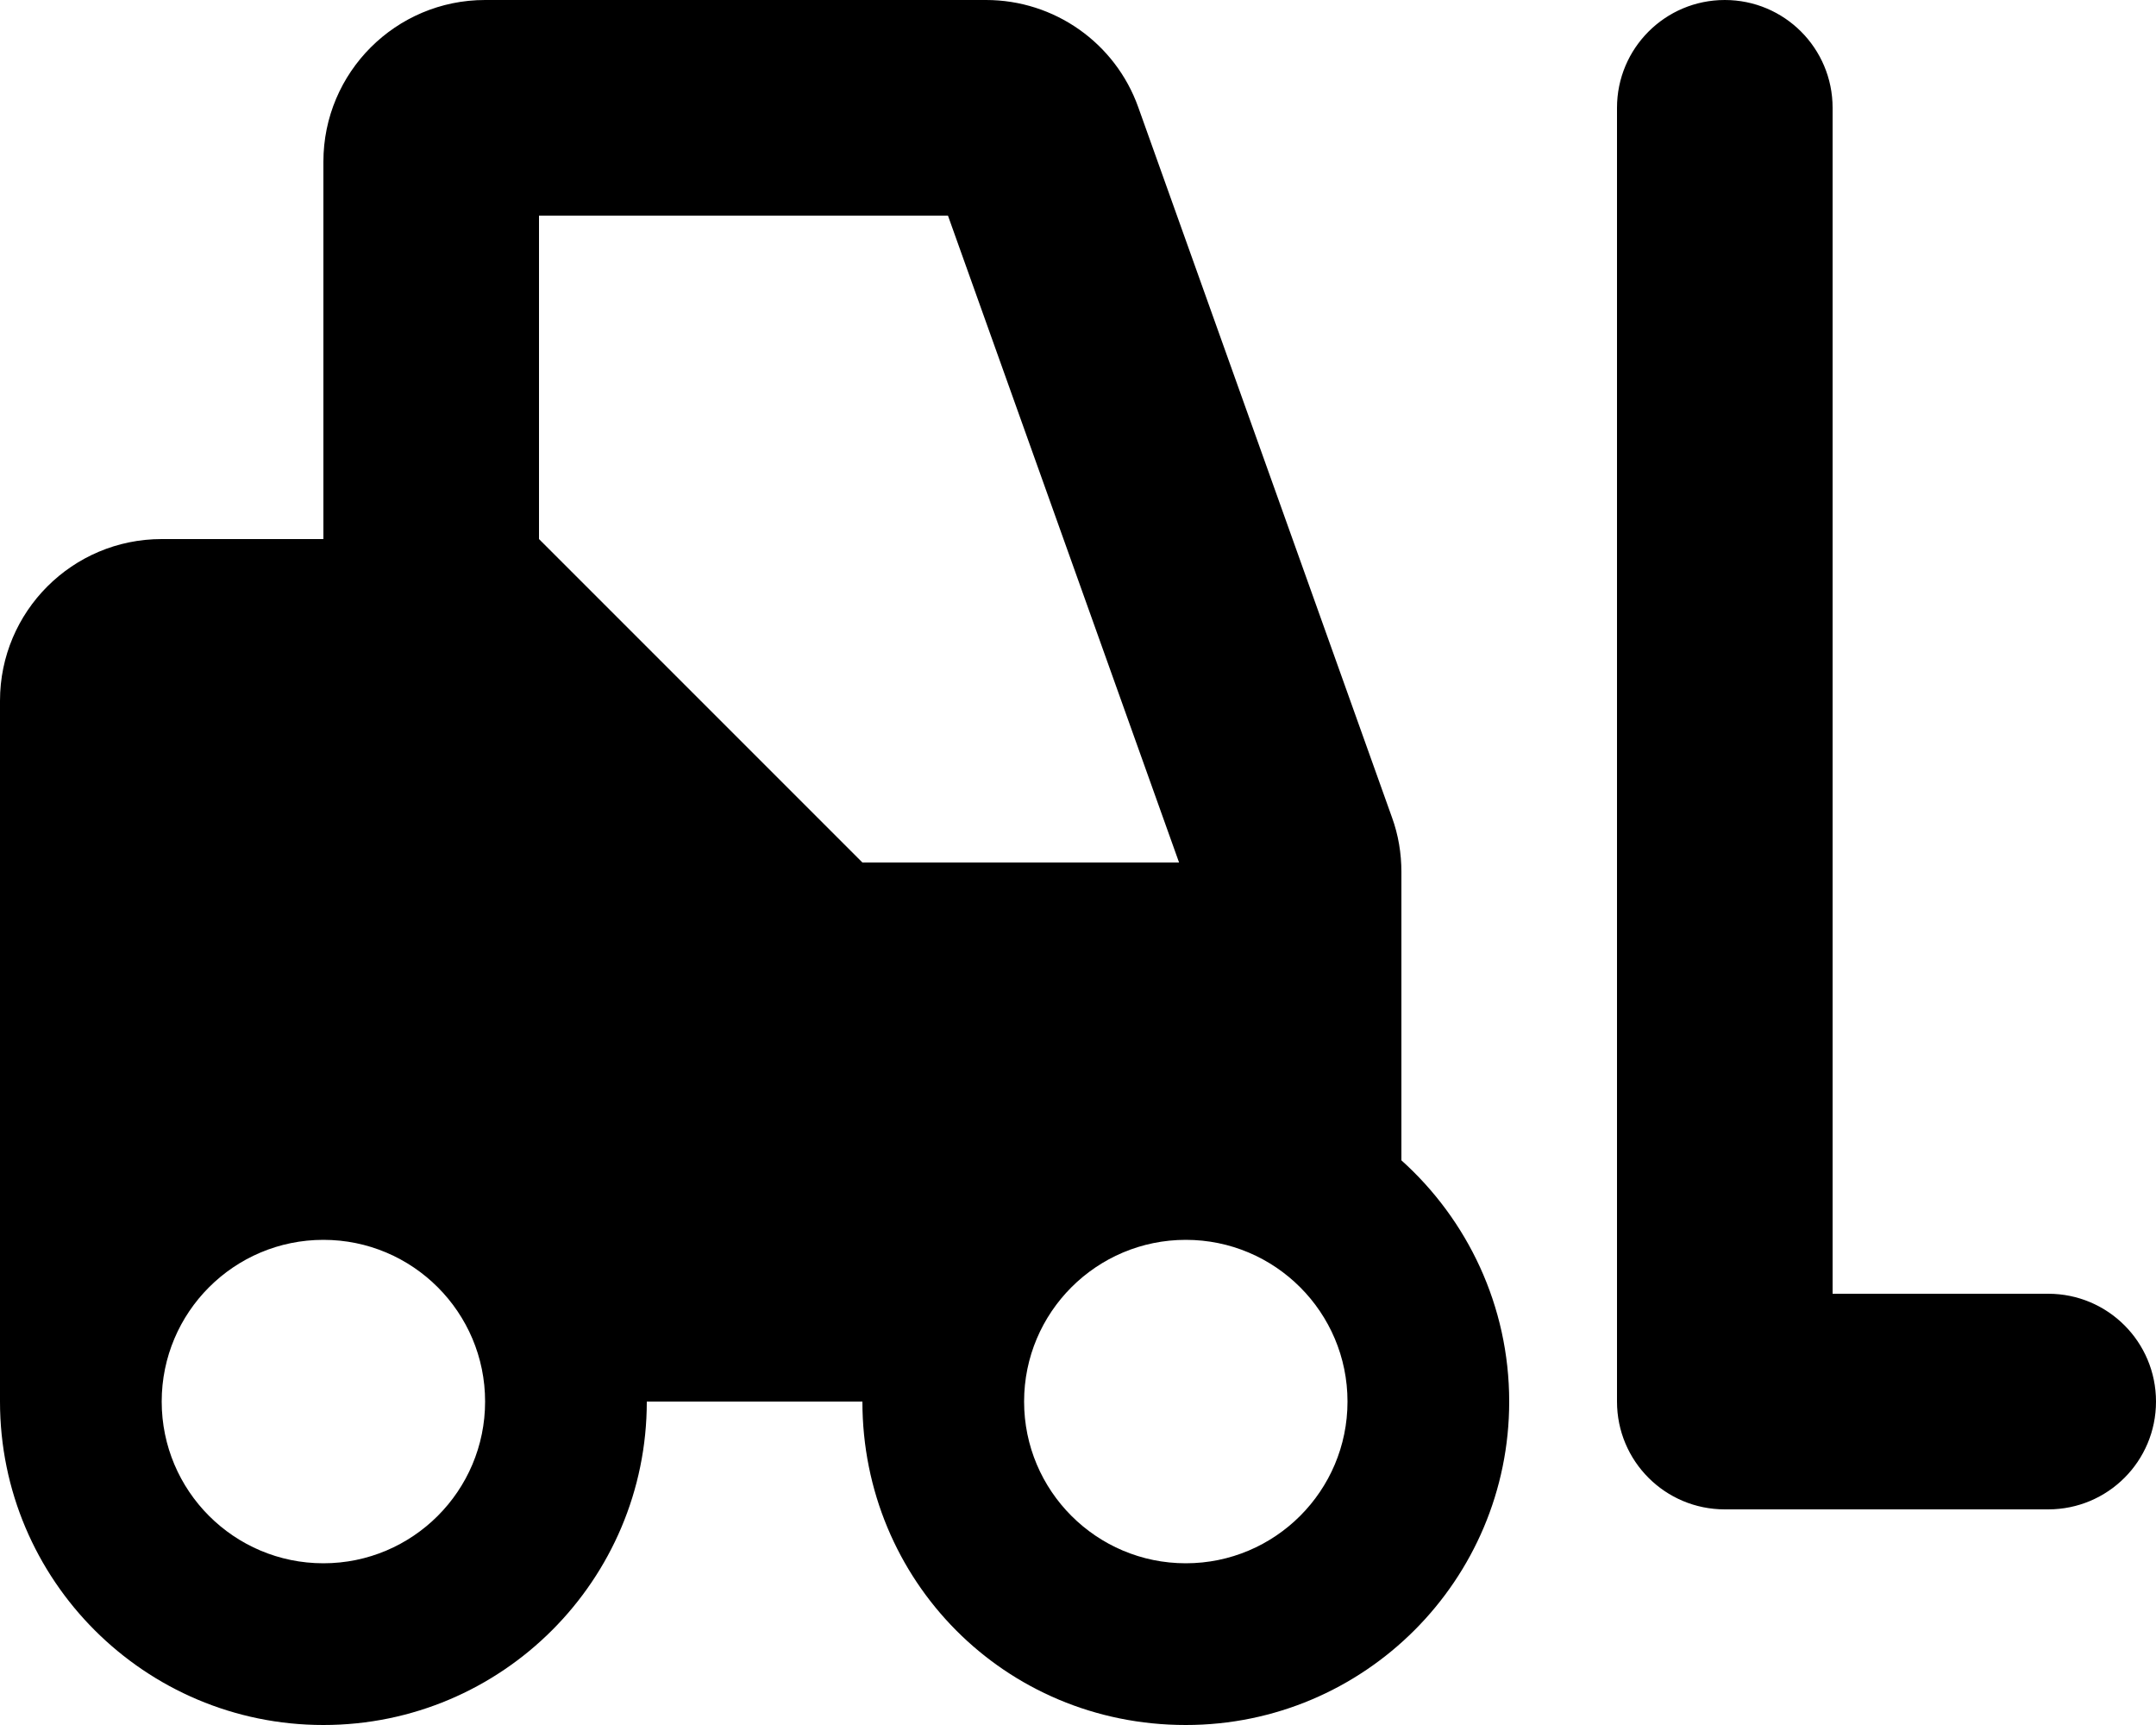 <svg xmlns="http://www.w3.org/2000/svg" viewBox="0 0 640 512"><!--! Font Awesome Pro 6.0.0-beta3 by @fontawesome - https://fontawesome.com License - https://fontawesome.com/license (Commercial License) Copyright 2021 Fonticons, Inc. --><path d="M48 160H96V48C96 21.49 117.5 0 144 0H292.7C313 0 331.1 12.75 337.9 31.86L413.2 242.6C415.1 247.8 416 253.3 416 258.8V344.4C435.6 362 448 387.6 448 416C448 469 405 512 352 512C298.1 512 256 469 256 416H192C192 469 149 512 96 512C42.98 512 0 469 0 416V208C0 181.5 21.49 160 48 160V160zM350 256L281.4 64H160V160L256 256H350zM96 464C122.5 464 144 442.5 144 416C144 389.5 122.5 368 96 368C69.49 368 48 389.5 48 416C48 442.5 69.49 464 96 464zM352 464C378.5 464 400 442.5 400 416C400 389.5 378.5 368 352 368C325.5 368 304 389.5 304 416C304 442.5 325.5 464 352 464zM544 384H608C625.7 384 640 398.3 640 416C640 433.7 625.7 448 608 448H512C494.3 448 480 433.7 480 416V32C480 14.33 494.3 0 512 0C529.7 0 544 14.33 544 32V384z"/></svg>